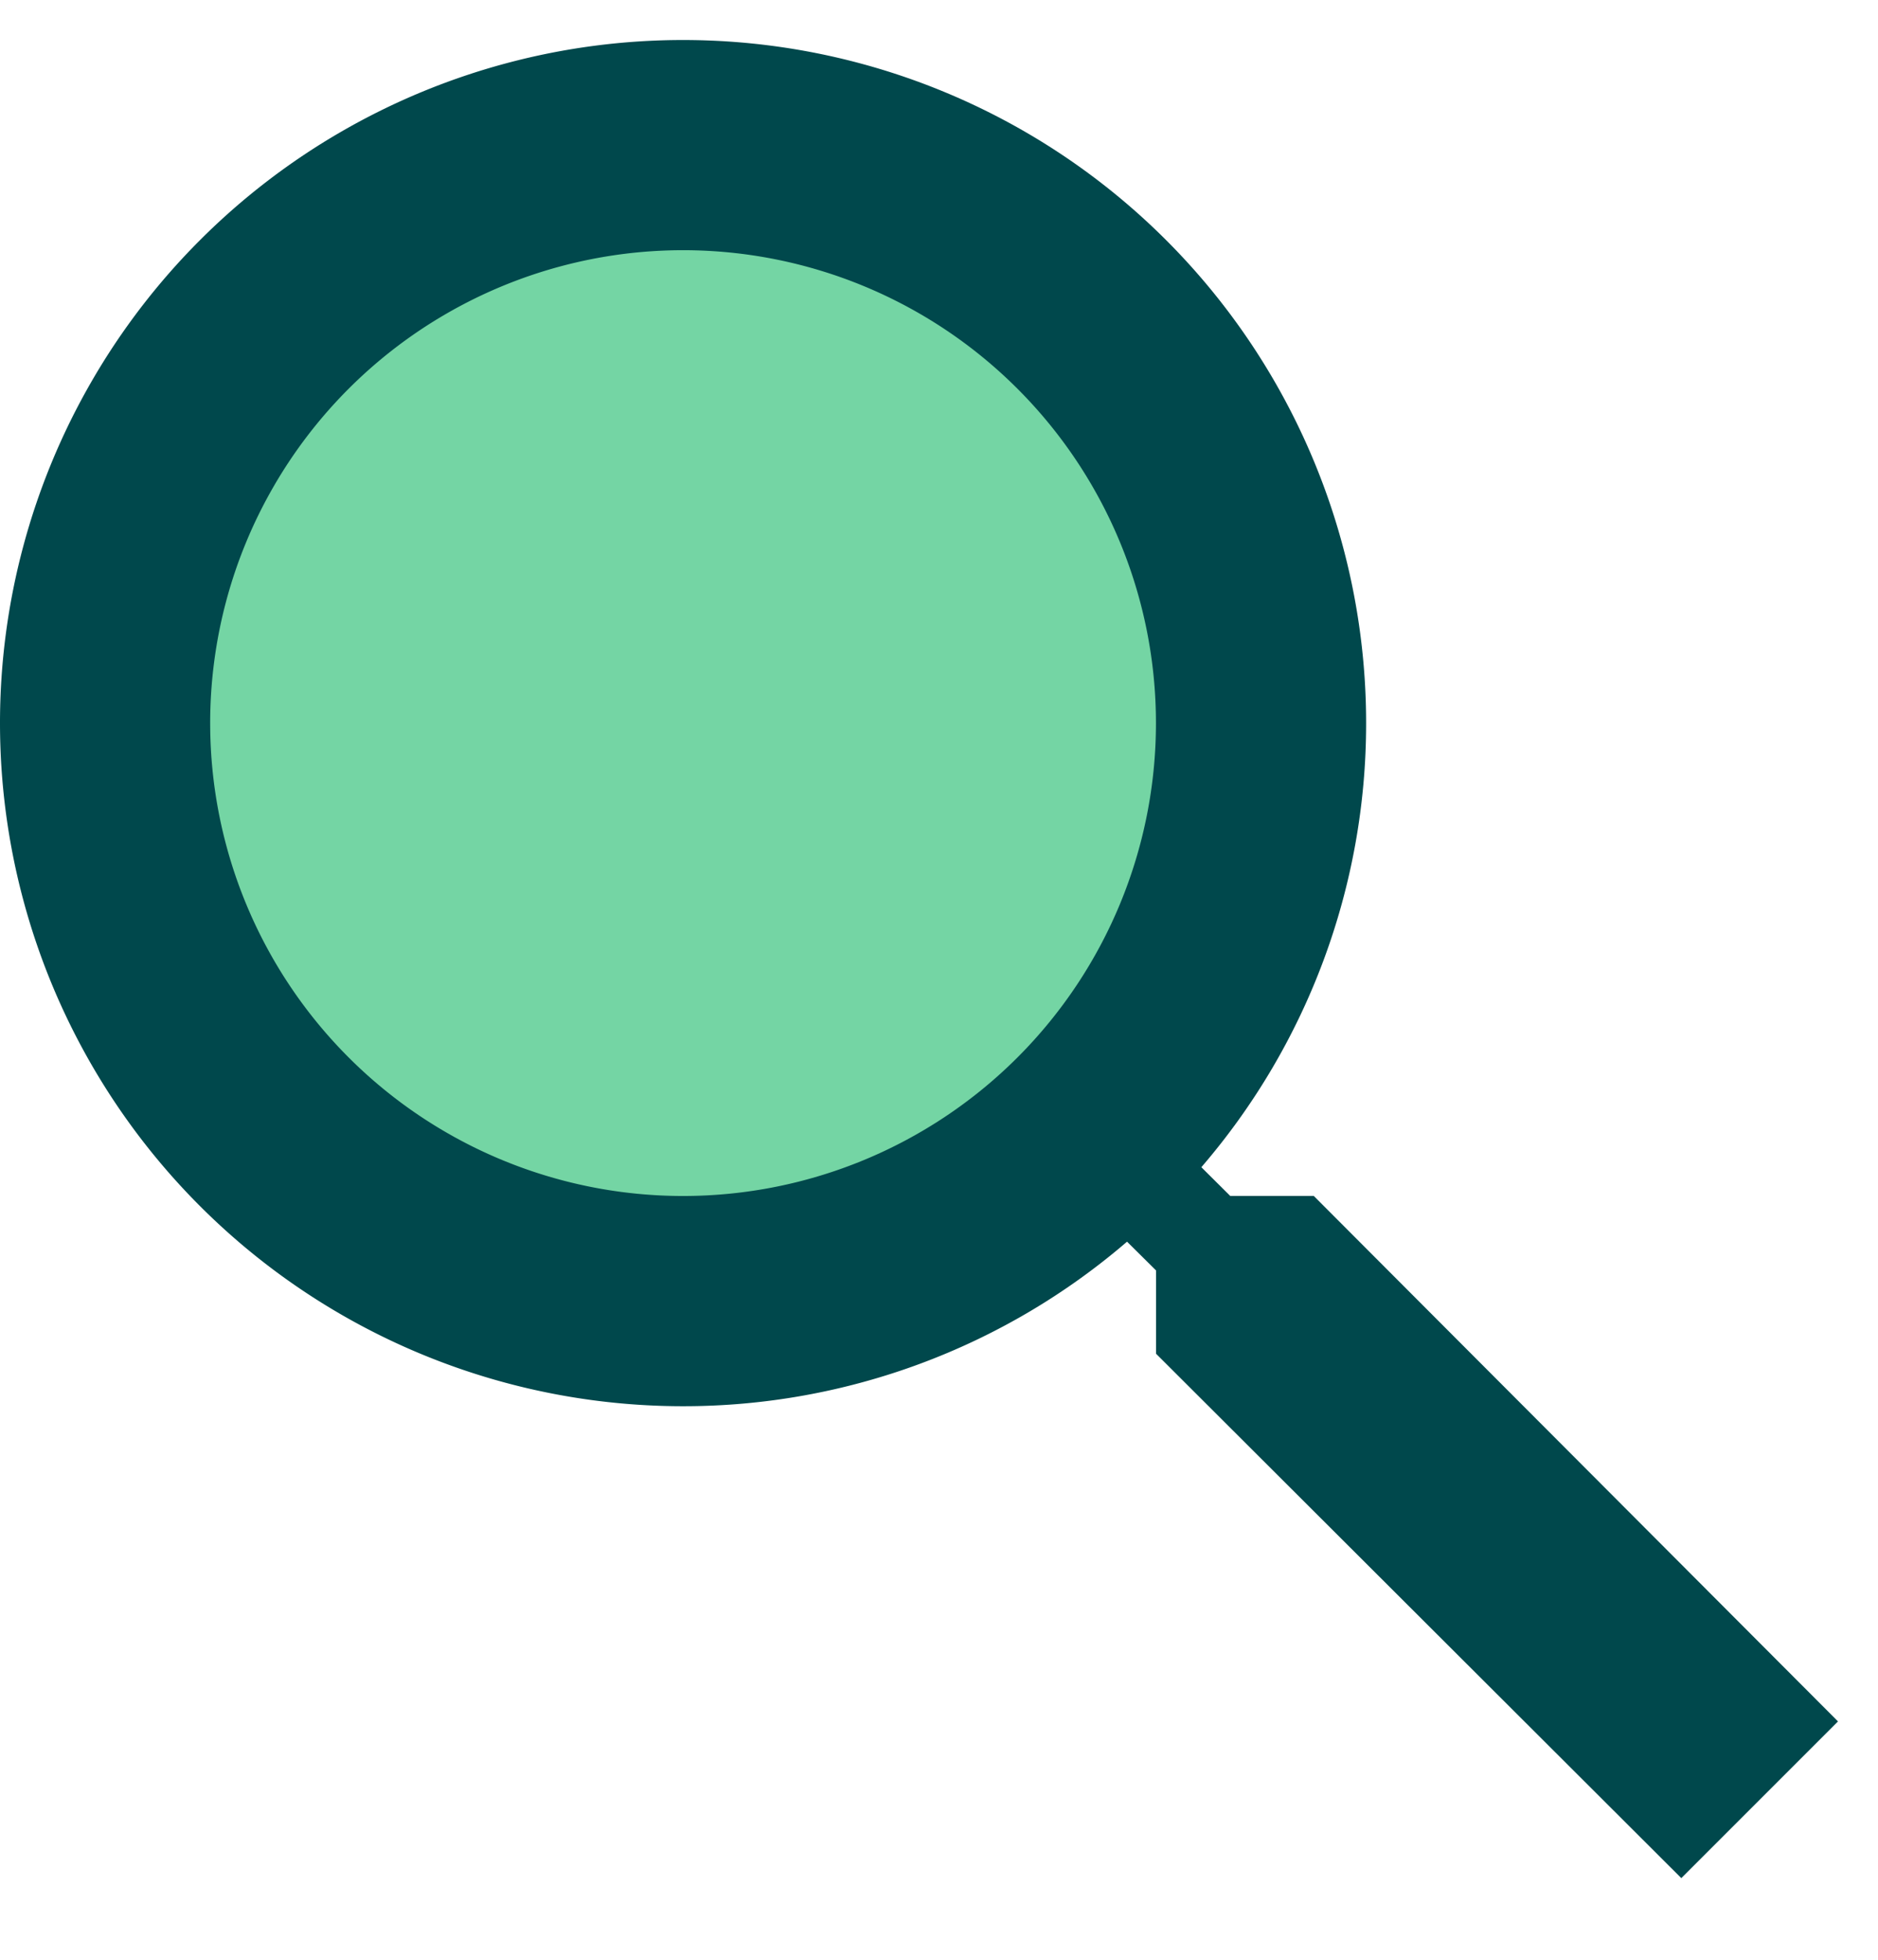 <svg width="23" height="24" fill="none" xmlns="http://www.w3.org/2000/svg"><path fill-rule="evenodd" clip-rule="evenodd" d="M15.068 14.647l-.355-.353a8.326 8.326 0 002.018-5.438A8.365 8.365 0 008.366.49 8.365 8.365 0 000 8.856a8.365 8.365 0 008.366 8.365 8.327 8.327 0 005.437-2.015l.355.352v1.02L20.591 23l1.919-1.919-6.42-6.435h-1.022z" fill="#00484C"/><path fill-rule="evenodd" clip-rule="evenodd" d="M2.574 8.856a5.791 5.791 0 1111.583-.001 5.791 5.791 0 01-11.583 0z" fill="#74D5A4"/></svg>